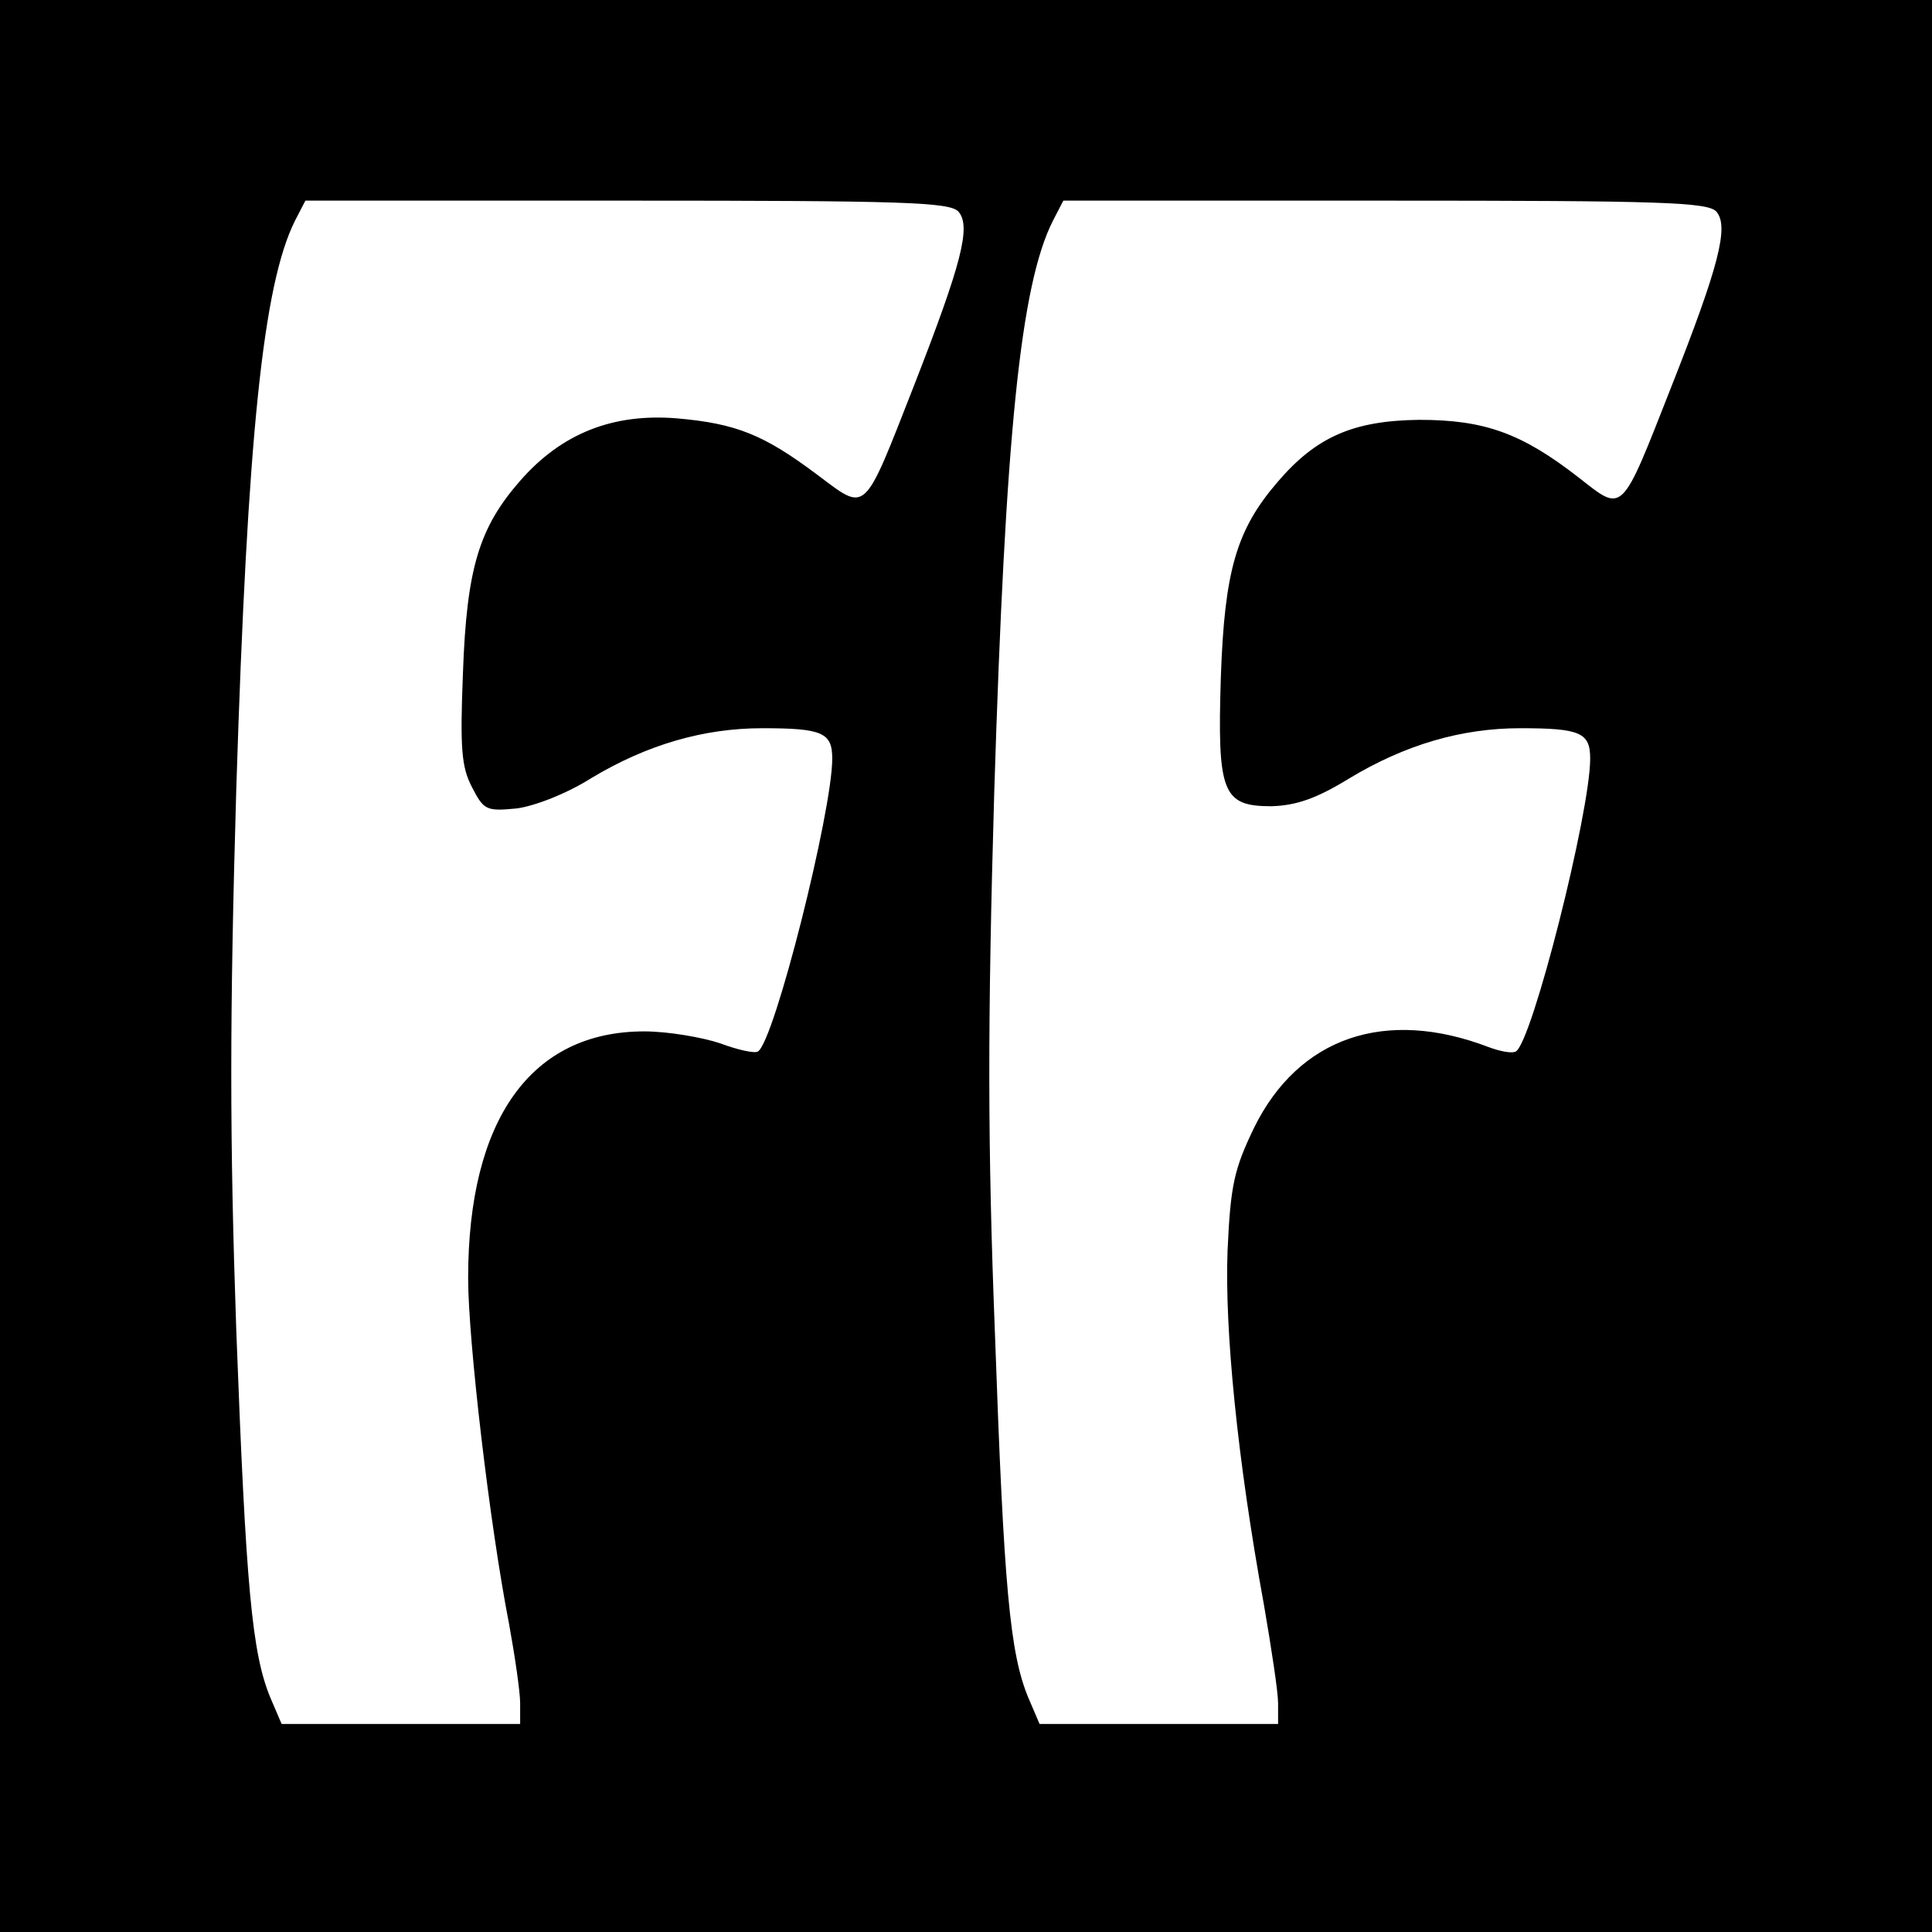 <?xml version="1.0" standalone="no"?>
<!DOCTYPE svg PUBLIC "-//W3C//DTD SVG 20010904//EN"
 "http://www.w3.org/TR/2001/REC-SVG-20010904/DTD/svg10.dtd">
<svg version="1.0" xmlns="http://www.w3.org/2000/svg"
 width="260pt" height="260pt" viewBox="0 0 260 260"
 preserveAspectRatio="xMidYMid meet">
<g transform="translate(0,260) scale(0.1,-0.1)"
fill="#000000" stroke="none">
<path d="M0 1300 l0 -1300 1300 0 1300 0 0 1300 0 1300 -1300 0 -1300 0 0
-1300z m1290 1015 c17 -20 4 -70 -60 -234 -69 -176 -63 -170 -130 -120 -72 54
-109 69 -189 76 -86 7 -155 -20 -211 -84 -55 -63 -72 -117 -77 -259 -4 -101
-2 -126 12 -153 16 -31 19 -33 60 -29 24 3 68 20 101 41 75 45 151 67 230 67
81 0 94 -6 94 -41 0 -71 -78 -381 -100 -394 -4 -3 -27 2 -51 11 -24 8 -70 16
-102 16 -152 0 -237 -118 -237 -332 0 -84 29 -332 55 -465 8 -44 15 -92 15
-107 l0 -28 -161 0 -160 0 -15 35 c-25 60 -33 149 -46 494 -9 261 -9 420 0
730 15 474 36 678 79 764 l14 27 433 0 c373 0 435 -2 446 -15z m1020 0 c17
-20 3 -74 -61 -236 -68 -173 -64 -169 -124 -122 -77 60 -127 78 -215 78 -89
-1 -139 -23 -191 -84 -55 -64 -71 -119 -76 -261 -5 -157 2 -175 68 -175 33 1
60 10 104 37 76 46 152 68 231 68 81 0 94 -6 94 -41 0 -72 -78 -381 -100 -394
-5 -3 -21 0 -37 6 -139 53 -255 13 -315 -108 -27 -56 -32 -77 -36 -166 -4
-106 13 -280 49 -477 10 -58 19 -117 19 -132 l0 -28 -161 0 -160 0 -15 35
c-25 60 -33 148 -45 489 -10 257 -10 417 -1 730 15 479 35 682 79 769 l14 27
433 0 c373 0 435 -2 446 -15z"/>
</g>
</svg>
